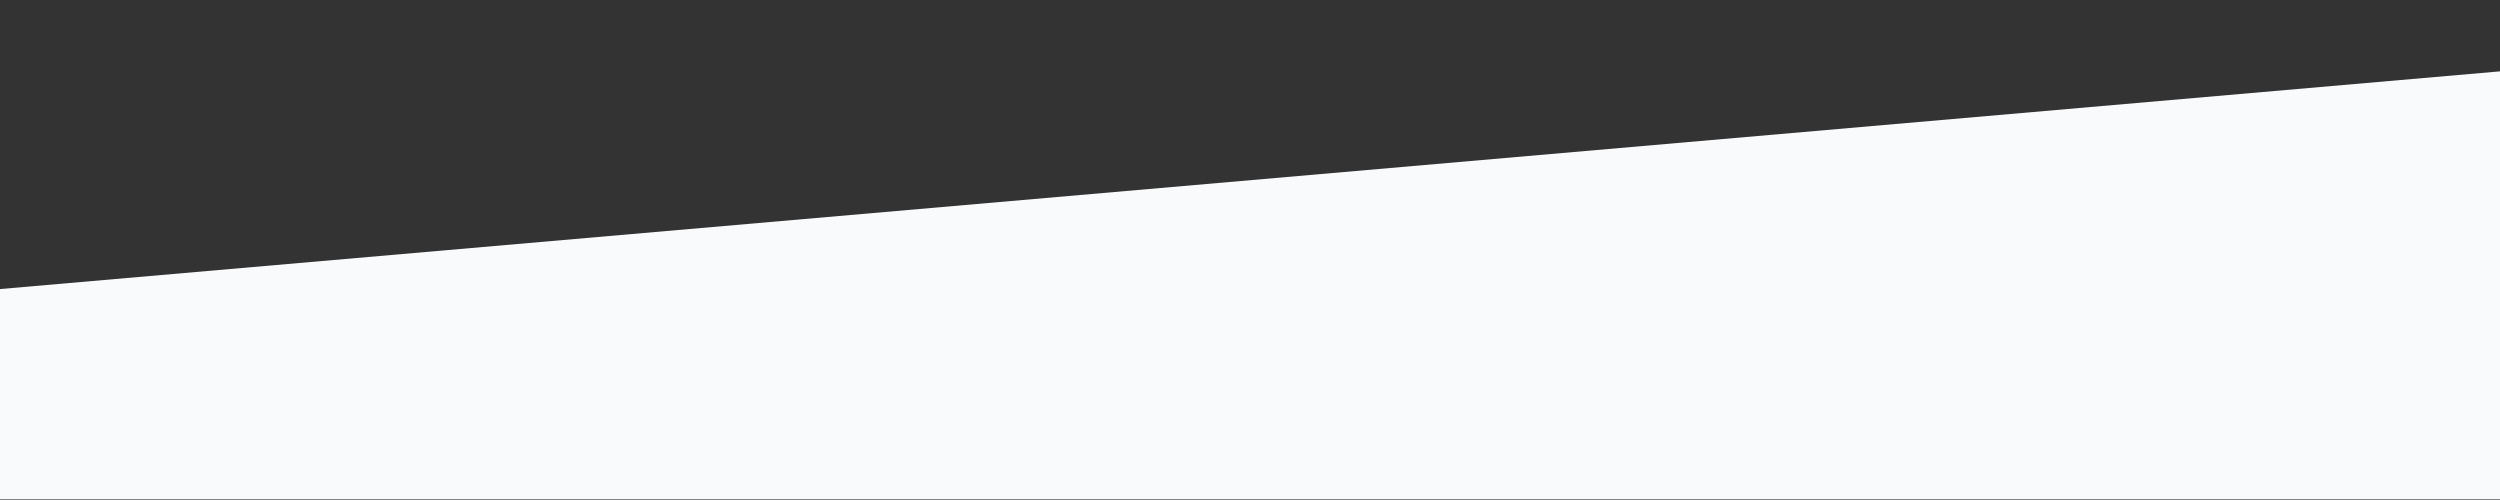 <svg width="1440" height="288" viewBox="0 0 1440 288" fill="none" xmlns="http://www.w3.org/2000/svg">
<rect x="0" y="0" width="1440" height="288" fill="#333333" stroke="none"/>
<rect width="1280" height="80" transform="translate(80 207)" fill="white"/>
<path d="M-472 207.598L1912 0V287.659H-472L-472 207.598Z" fill="#F8FAFC"/>
</svg>
